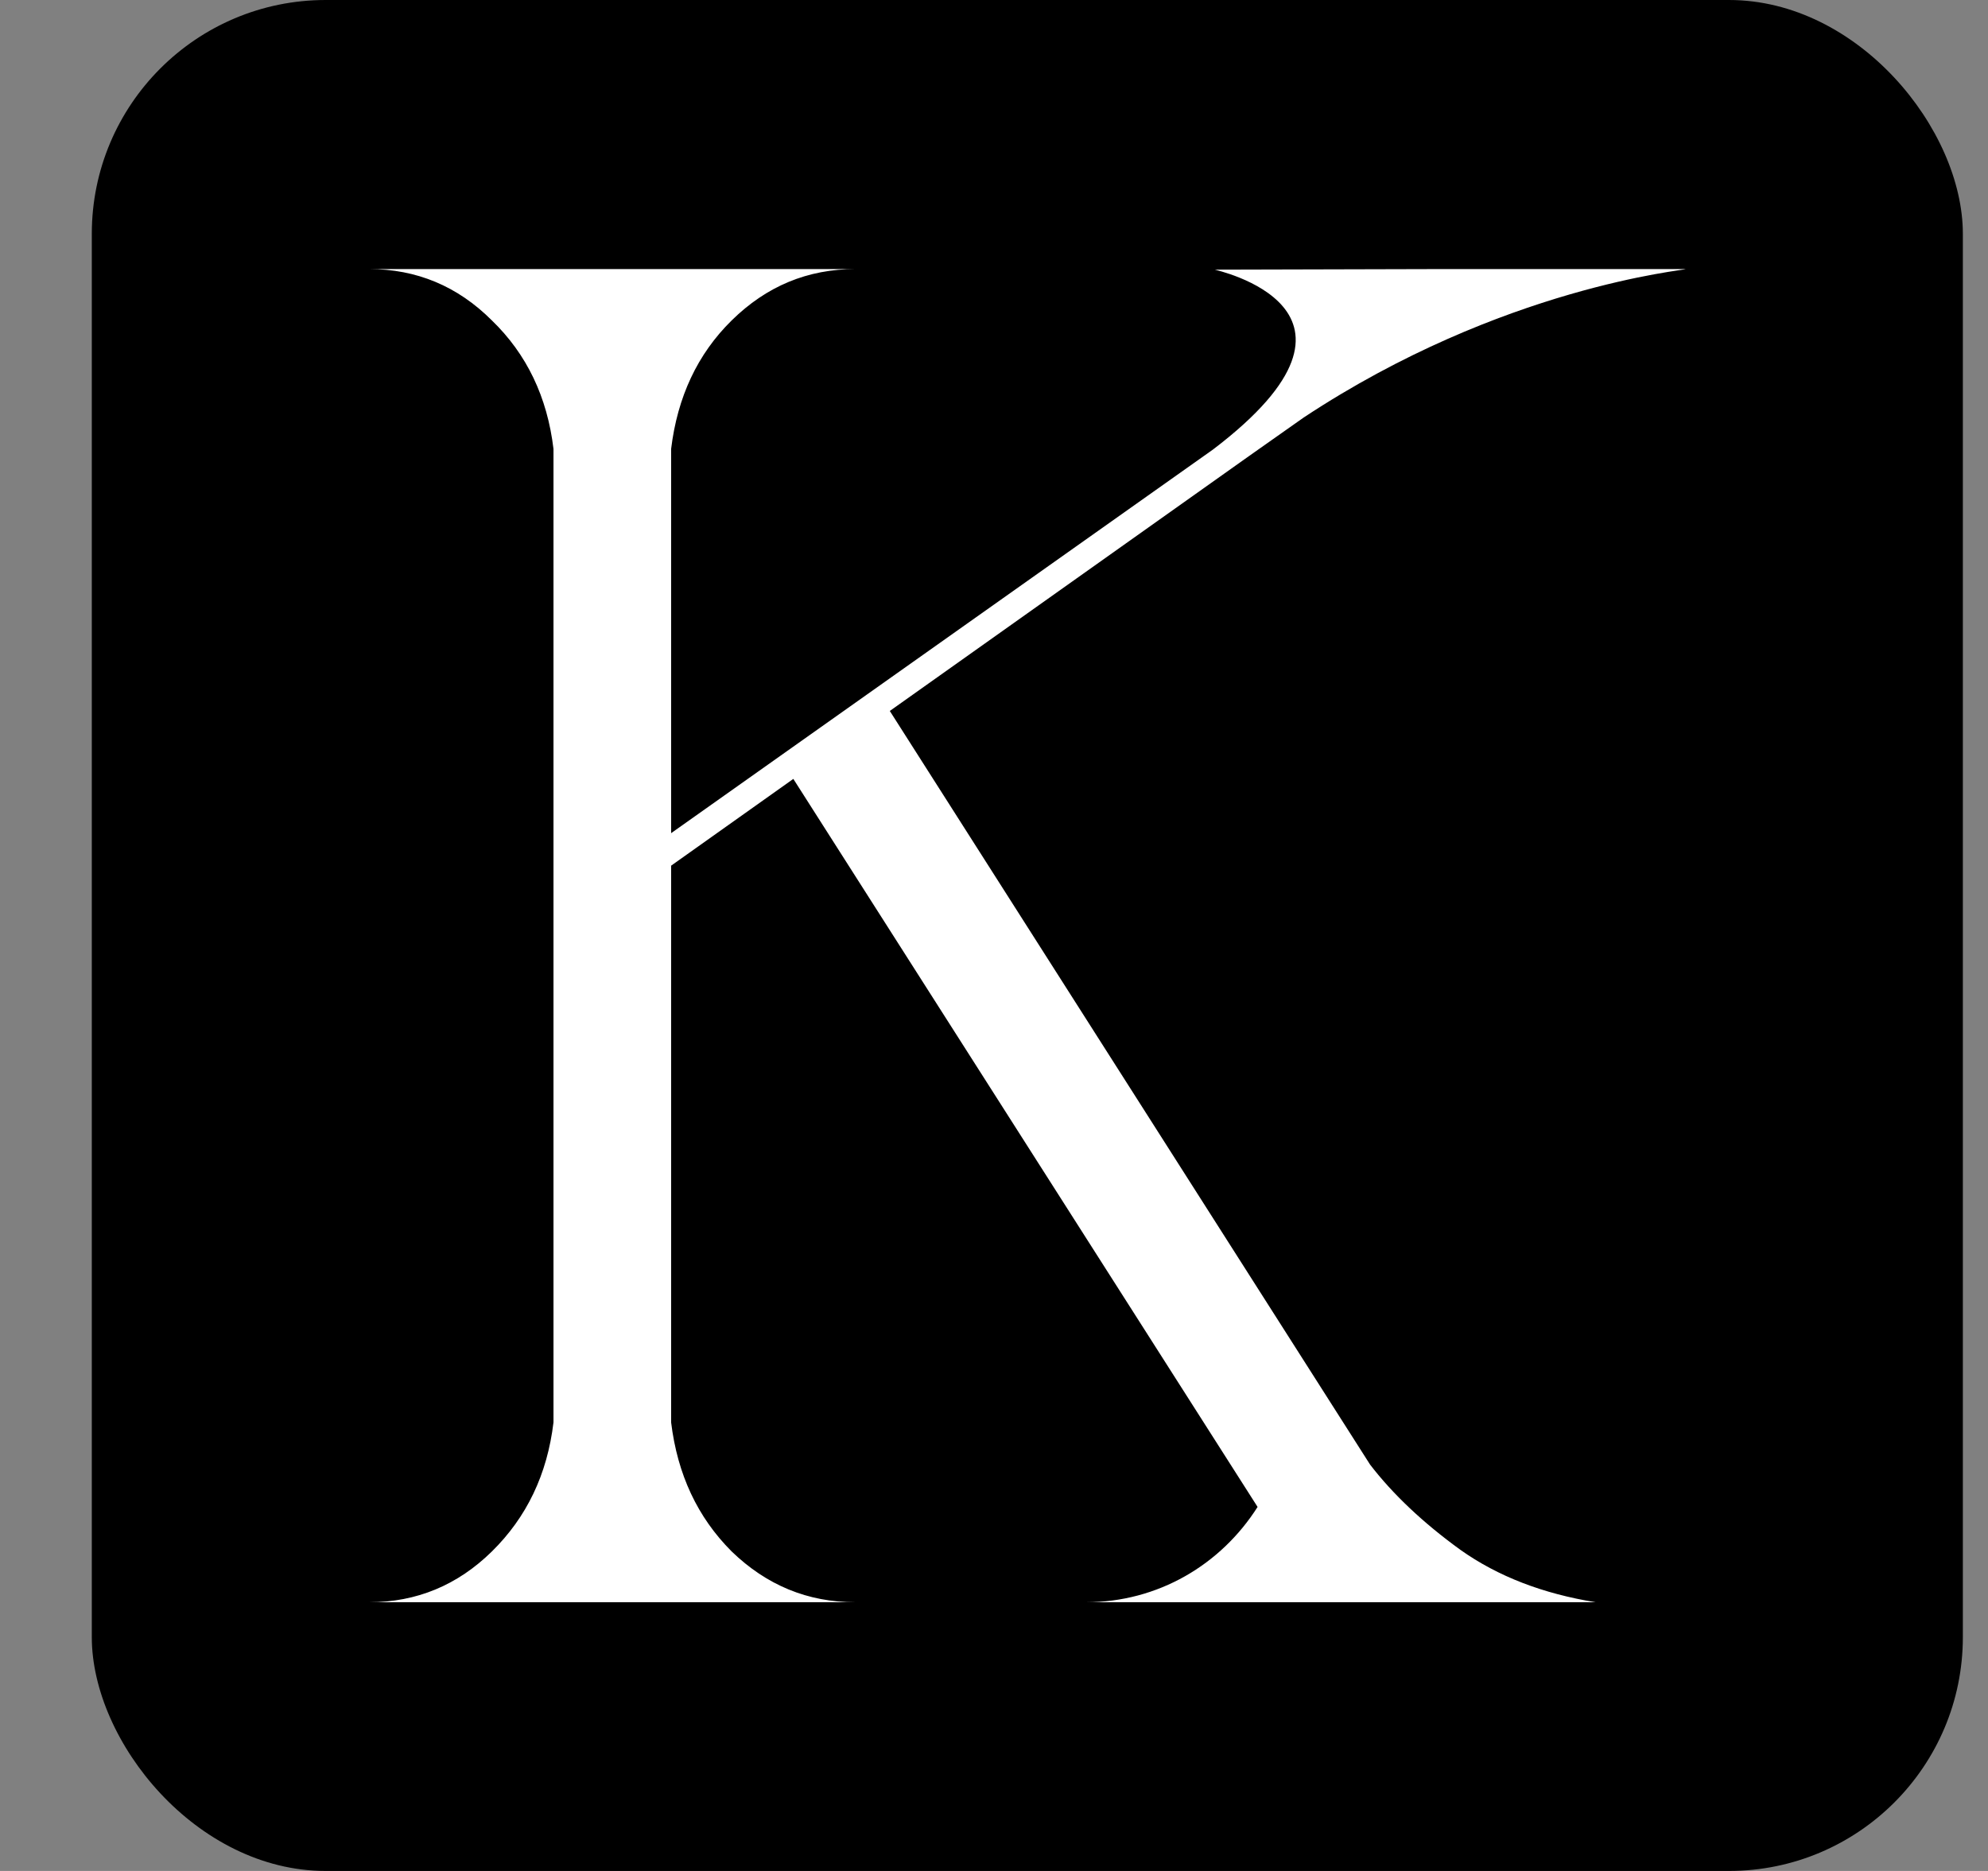 <svg width="17" height="16" viewBox="0 0 17 16" fill="none" xmlns="http://www.w3.org/2000/svg">
<rect x="0" y="0" width="17" height="16" fill="#808080" stroke="none"/>
<rect x="0.785" width="16" height="16" rx="2" fill="black"/>
<path d="M11.149 3.57L10.685 3.897L7.609 6.08L11.716 12.525C11.911 12.779 12.17 13.023 12.487 13.253C12.81 13.482 13.195 13.629 13.645 13.702H9.284C9.904 13.702 10.441 13.38 10.754 12.887L6.784 6.661L5.739 7.403V12.164C5.793 12.608 5.964 12.975 6.257 13.268C6.555 13.556 6.906 13.702 7.316 13.702H5.51H5.422H5.051H4.733H3.156C3.562 13.702 3.913 13.556 4.206 13.268C4.504 12.975 4.68 12.608 4.733 12.164V3.839C4.68 3.395 4.504 3.028 4.206 2.74C3.913 2.447 3.562 2.301 3.156 2.301H5.051H5.354H5.422H7.316C6.906 2.301 6.555 2.447 6.257 2.74C5.964 3.028 5.793 3.395 5.739 3.839V7.125L10.373 3.844C11.96 2.638 10.378 2.306 10.388 2.306L12.336 2.301H12.385H12.443H12.551H12.609H14.416C14.421 2.311 12.849 2.447 11.149 3.57Z" fill="white"/>
</svg>
